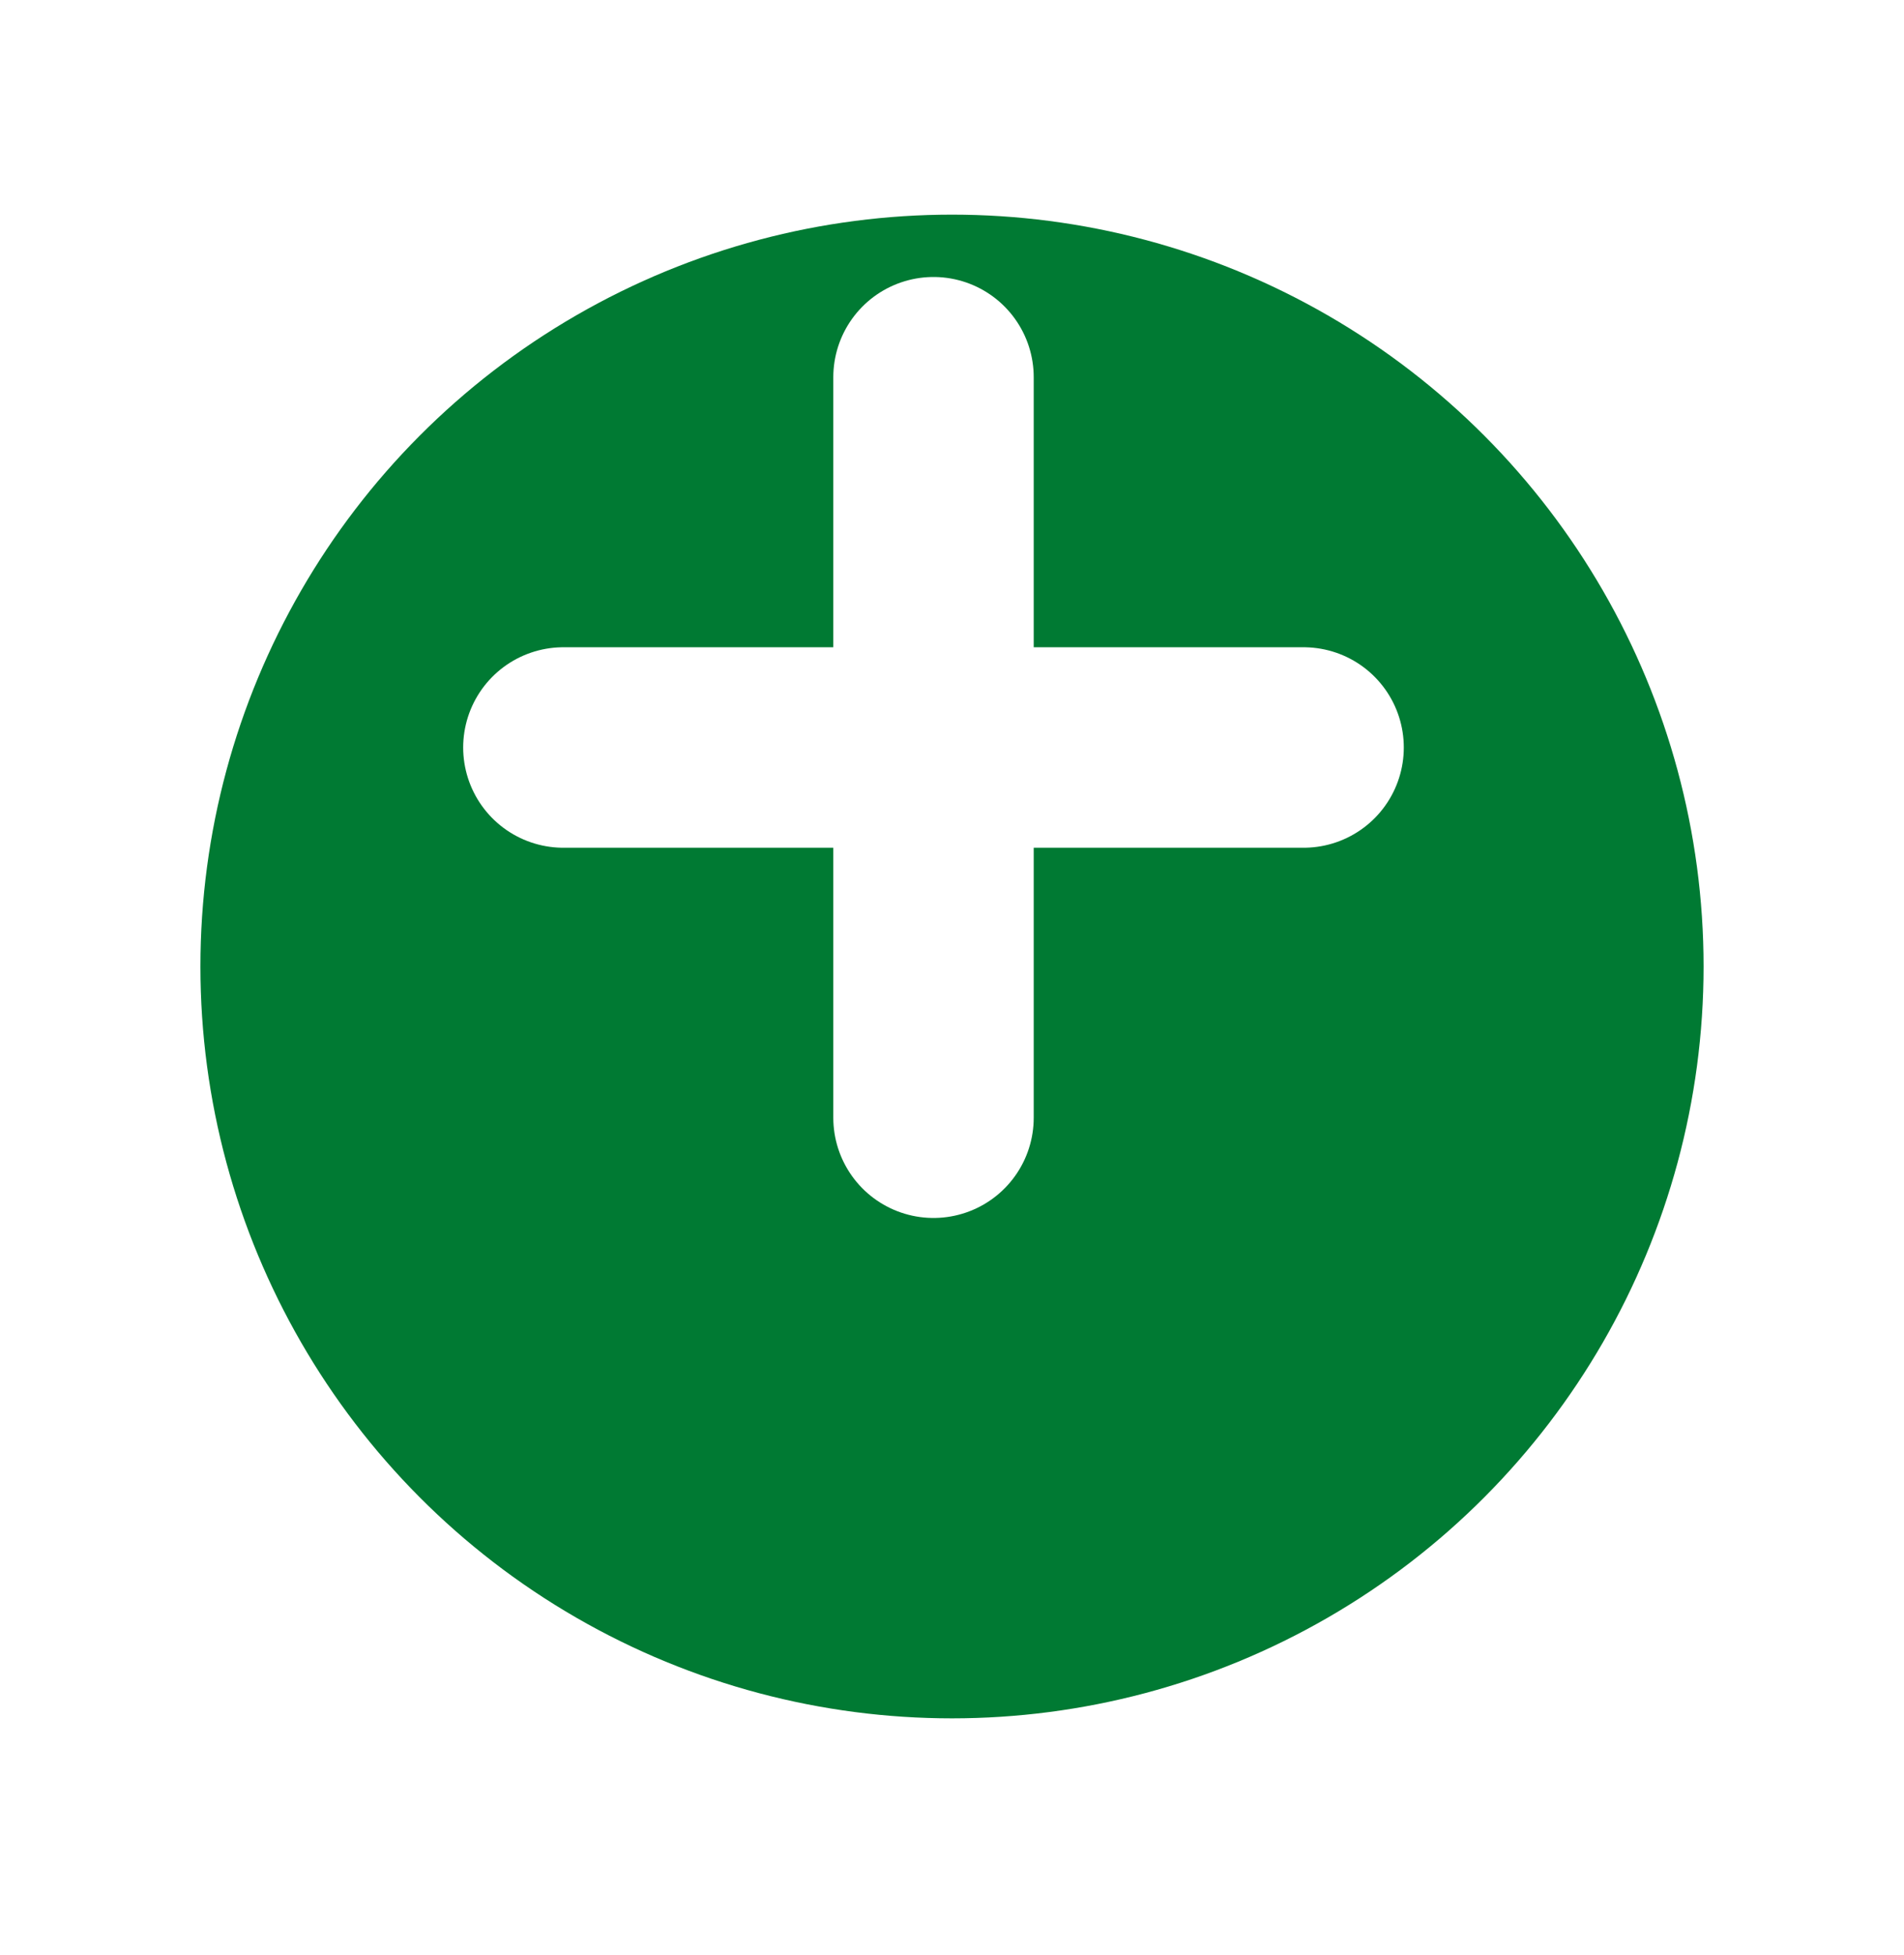 <svg width="38" height="39" viewBox="0 0 38 39" fill="none" xmlns="http://www.w3.org/2000/svg">
<g filter="url(#filter0_d_3967_7260)">
<circle cx="19" cy="15.282" r="15" fill="#007A33"/>
</g>
<path d="M26.017 14.913H11.244M18.631 7.526V22.299" stroke="white" stroke-width="4" stroke-linecap="round" stroke-linejoin="round"/>
<defs>
<filter id="filter0_d_3967_7260" x="0" y="0.282" width="38" height="38" filterUnits="userSpaceOnUse" color-interpolation-filters="sRGB">
<feFlood flood-opacity="0" result="BackgroundImageFix"/>
<feColorMatrix in="SourceAlpha" type="matrix" values="0 0 0 0 0 0 0 0 0 0 0 0 0 0 0 0 0 0 127 0" result="hardAlpha"/>
<feOffset dy="4"/>
<feGaussianBlur stdDeviation="2"/>
<feComposite in2="hardAlpha" operator="out"/>
<feColorMatrix type="matrix" values="0 0 0 0 0 0 0 0 0 0 0 0 0 0 0 0 0 0 0.25 0"/>
<feBlend mode="normal" in2="BackgroundImageFix" result="effect1_dropShadow_3967_7260"/>
<feBlend mode="normal" in="SourceGraphic" in2="effect1_dropShadow_3967_7260" result="shape"/>
</filter>
</defs>
</svg>
